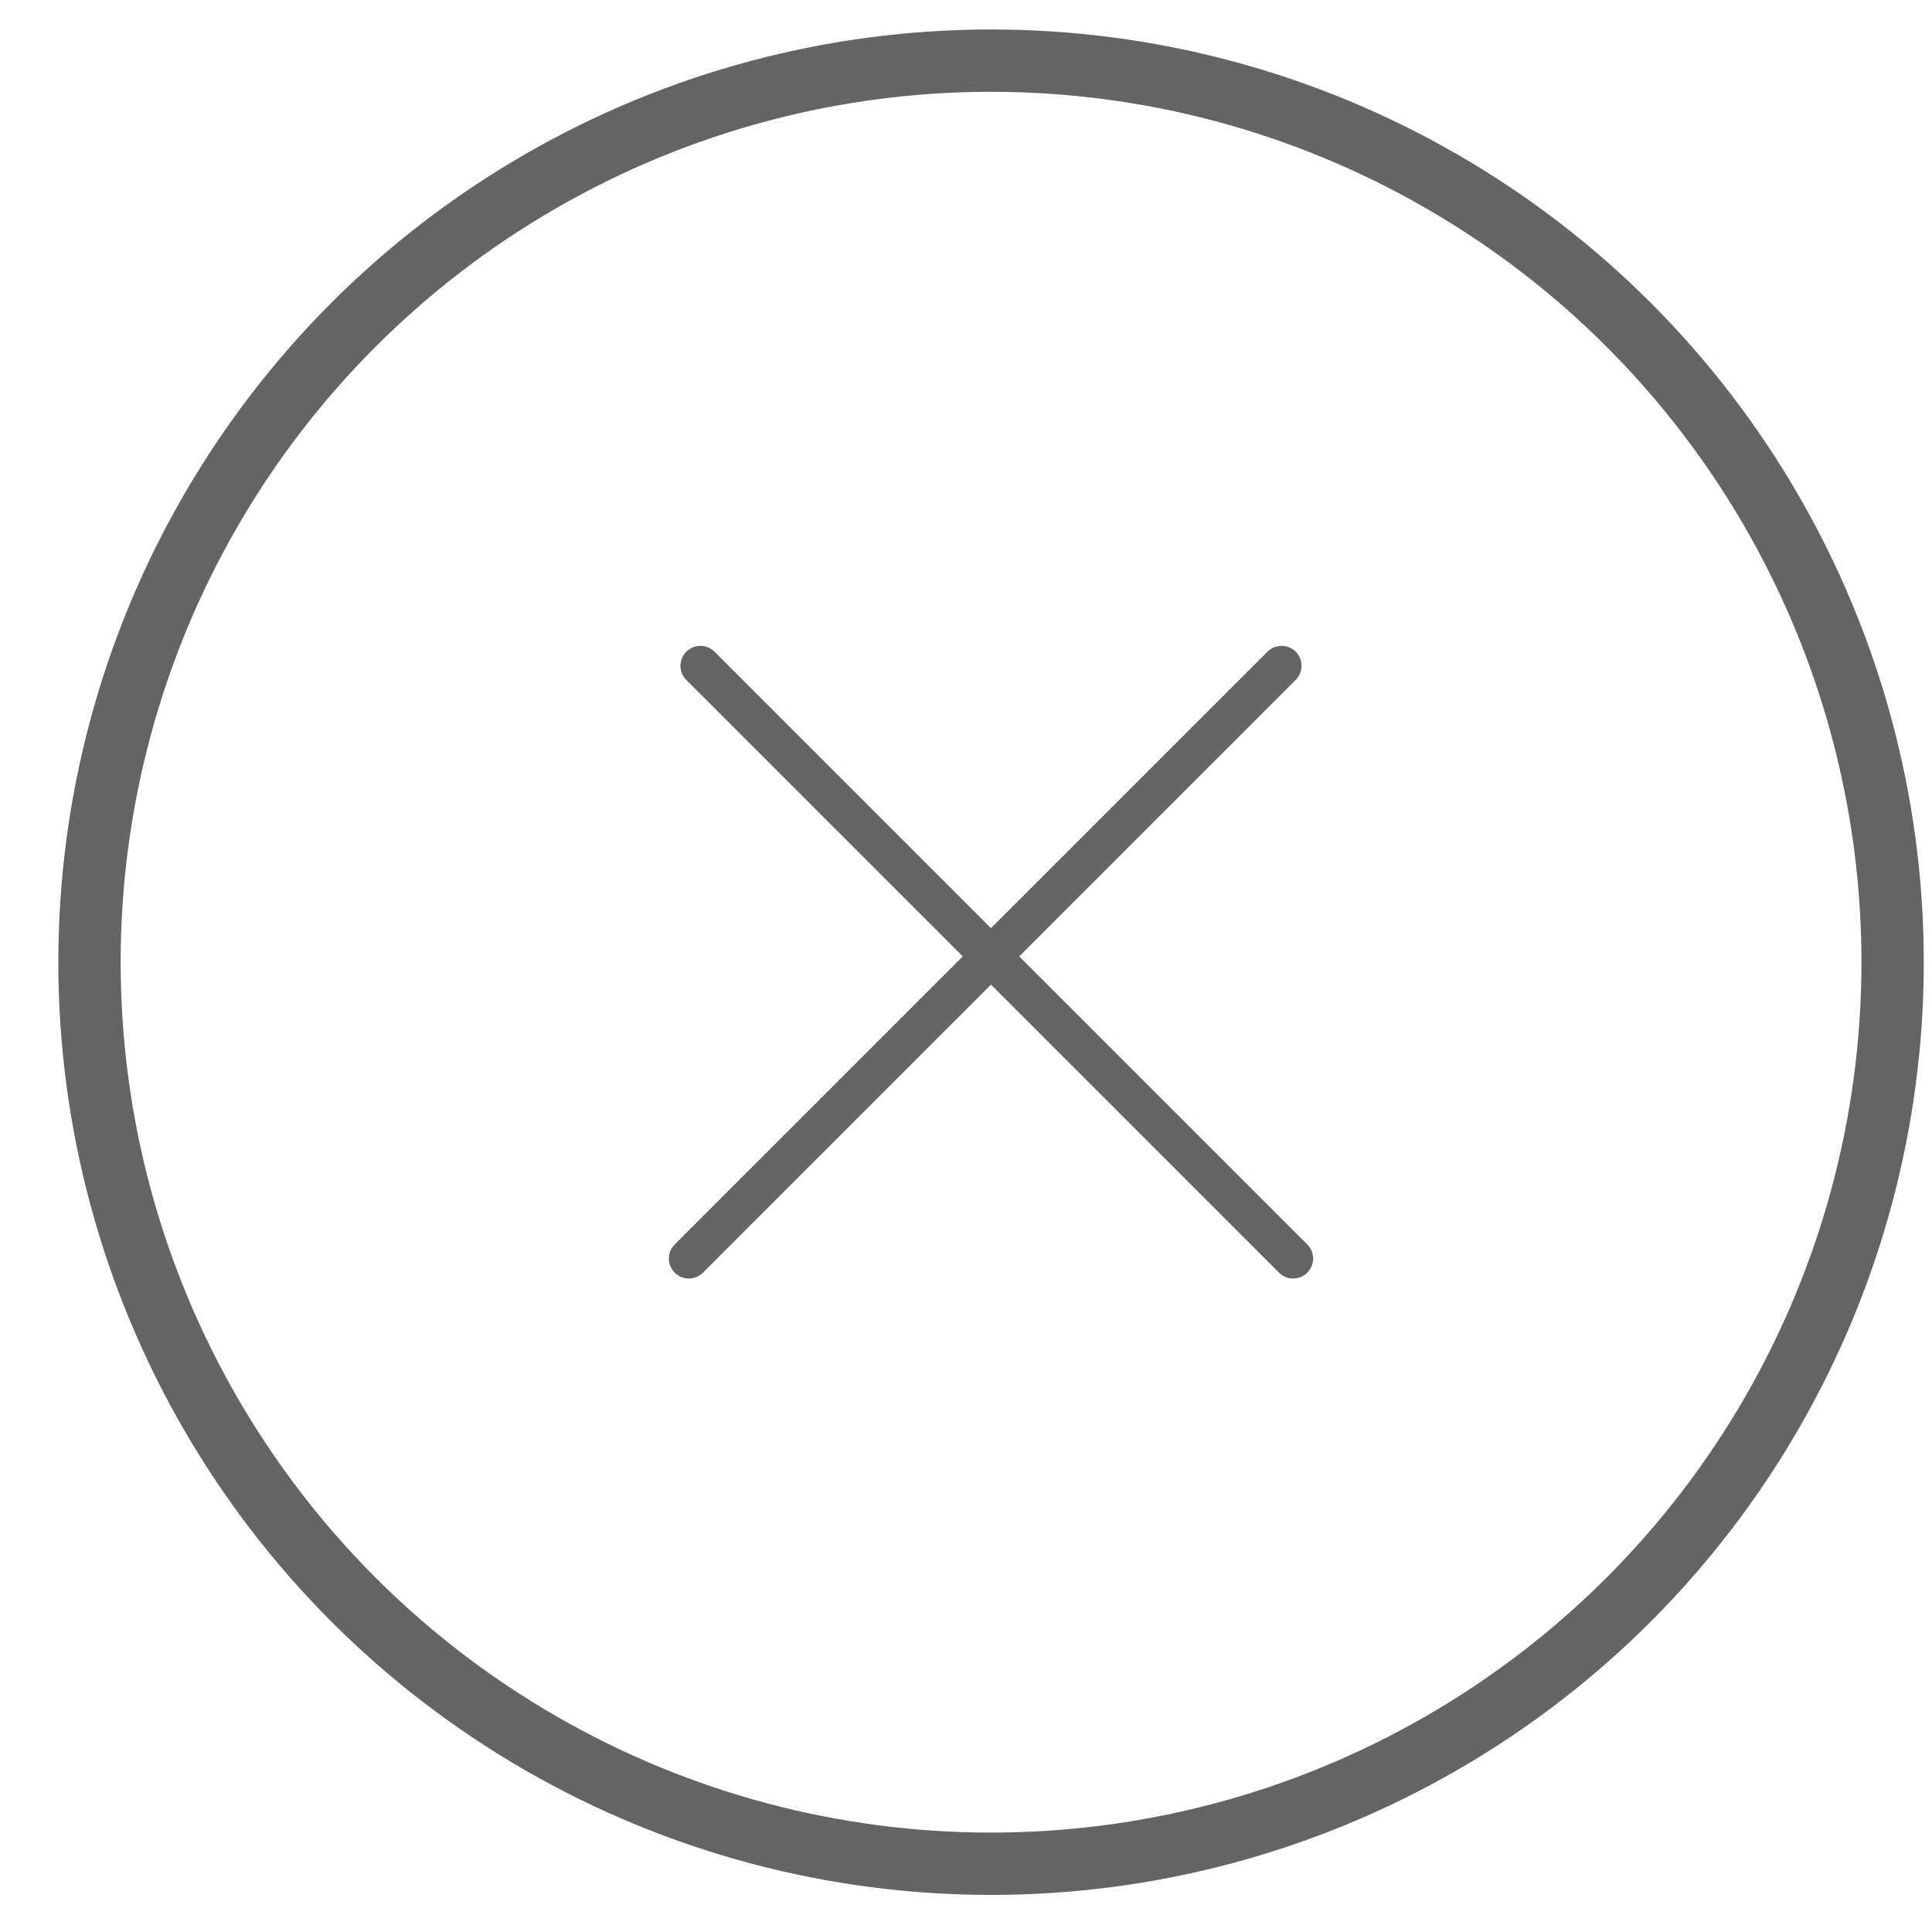 <svg width="31" height="31" viewBox="0 0 31 31" fill="none" xmlns="http://www.w3.org/2000/svg">
<circle cx="15.902" cy="15.439" r="14.466" stroke="#646464"/>
<path d="M20.79 10.457C20.915 10.582 20.915 10.785 20.79 10.91L11.279 20.421C11.154 20.546 10.951 20.546 10.826 20.421C10.701 20.296 10.701 20.093 10.826 19.968L20.337 10.457C20.462 10.332 20.665 10.332 20.79 10.457Z" fill="#646464"/>
<path d="M11.012 10.457C11.137 10.332 11.34 10.332 11.465 10.457L20.976 19.968C21.101 20.093 21.101 20.296 20.976 20.421C20.851 20.546 20.648 20.546 20.523 20.421L11.012 10.91C10.887 10.785 10.887 10.582 11.012 10.457Z" fill="#646464"/>
</svg>
